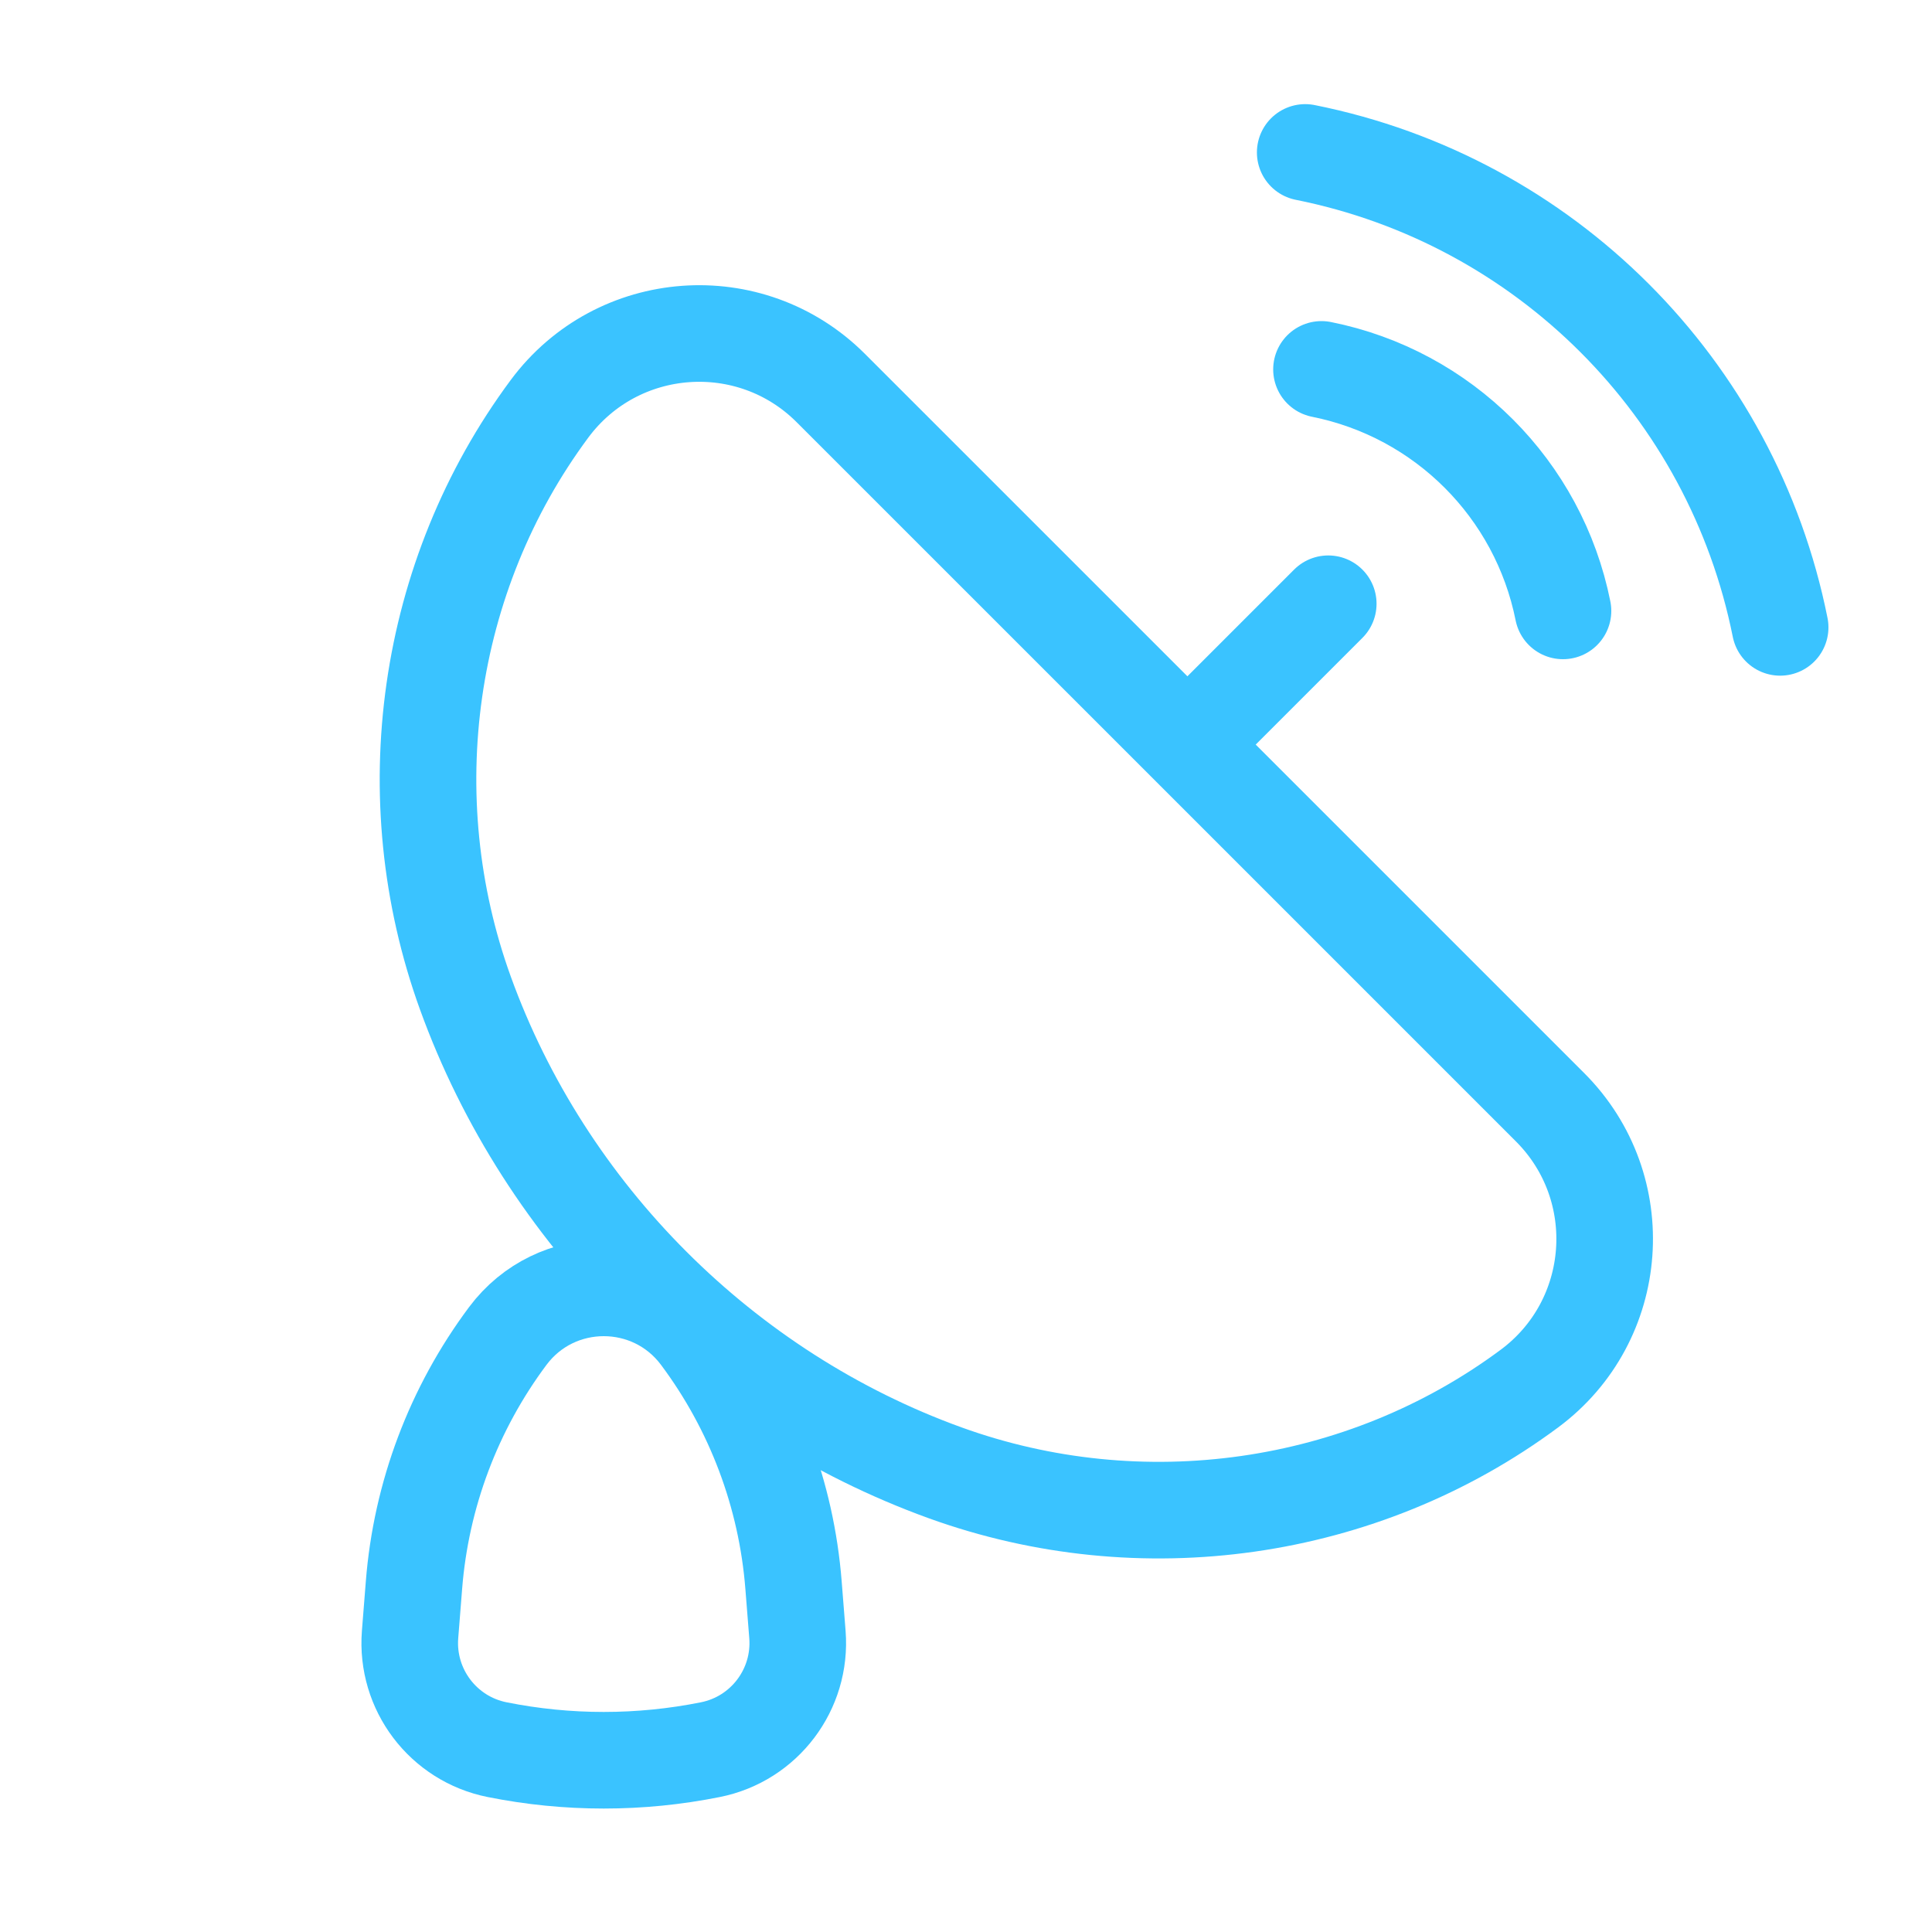<svg width="40" height="40" viewBox="0 0 40 40" fill="none" xmlns="http://www.w3.org/2000/svg">
<path d="M9.635 20.559C11.291 25.138 14.99 28.837 19.568 30.493V30.493C23.622 31.959 28.202 31.319 31.664 28.75V28.75C33.556 27.347 33.758 24.591 32.093 22.925L24.648 15.48L17.202 8.035C15.537 6.369 12.781 6.572 11.377 8.464V8.464C8.809 11.925 8.168 16.506 9.635 20.559V20.559Z" stroke="#3AC3FF" stroke-width="2"/>
<path d="M25 15L27.5 12.5" stroke="#3AC3FF" stroke-width="2" stroke-linecap="round"/>
<path d="M27.36 7.648C29.883 8.153 31.855 10.125 32.36 12.648" stroke="#3AC3FF" stroke-width="2" stroke-linecap="round"/>
<path d="M27.023 3.156C31.985 4.149 35.863 8.027 36.856 12.989" stroke="#3AC3FF" stroke-width="2" stroke-linecap="round"/>
<path d="M14.487 27.66C13.495 26.332 11.505 26.332 10.513 27.66V27.66C9.392 29.162 8.718 30.95 8.571 32.818L8.49 33.841C8.401 34.978 9.175 36.002 10.293 36.225V36.225C11.75 36.517 13.25 36.517 14.707 36.225V36.225C15.825 36.002 16.599 34.978 16.51 33.841L16.429 32.818C16.282 30.95 15.609 29.162 14.487 27.66V27.66Z" stroke="#3AC3FF" stroke-width="2"/>
</svg>
